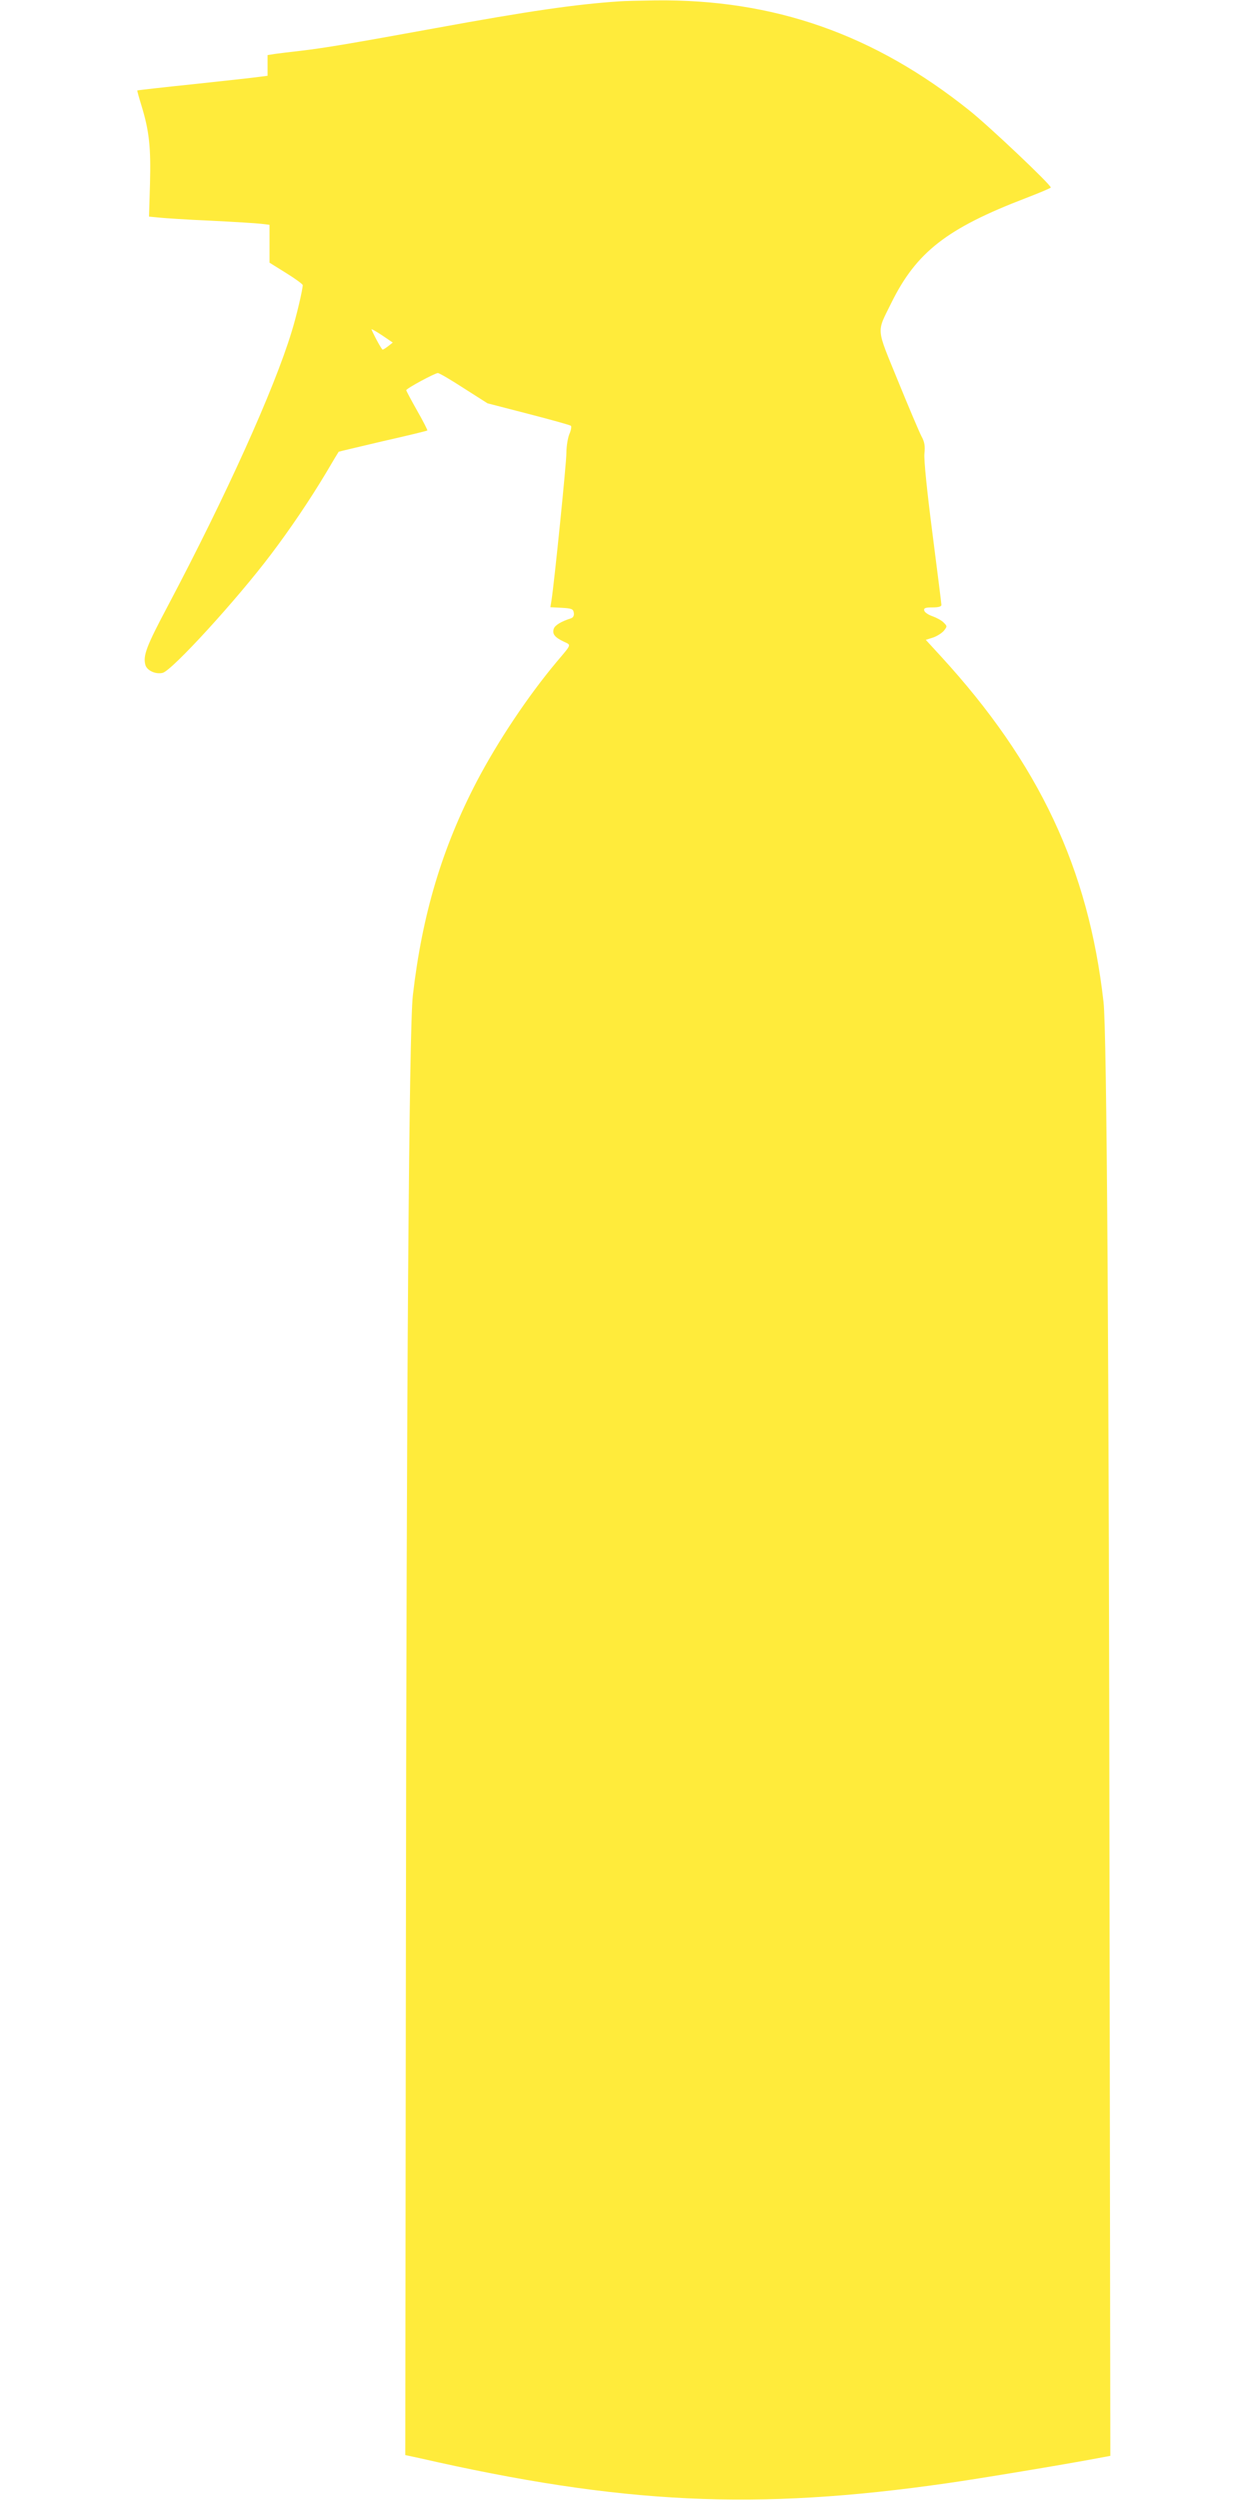 <?xml version="1.0" standalone="no"?>
<!DOCTYPE svg PUBLIC "-//W3C//DTD SVG 20010904//EN"
 "http://www.w3.org/TR/2001/REC-SVG-20010904/DTD/svg10.dtd">
<svg version="1.0" xmlns="http://www.w3.org/2000/svg"
 width="640pt" height="1280pt" viewBox="0 0 640 1280"
 preserveAspectRatio="xMidYMid meet">
<g transform="translate(0,1280) scale(0.1,-0.1)"
fill="#ffeb3b" stroke="none">
<path d="M3170 12793 c-224 -15 -465 -50 -940 -137 -423 -77 -563 -101 -690
-116 -52 -6 -112 -13 -132 -16 l-38 -6 0 -53 0 -53 -47 -6 c-27 -4 -176 -20
-333 -37 -156 -16 -285 -31 -287 -32 -1 -2 9 -38 22 -80 39 -128 48 -212 43
-397 l-5 -169 51 -5 c28 -3 148 -11 266 -16 118 -6 234 -13 258 -16 l42 -5 0
-97 0 -97 85 -53 c47 -29 85 -57 85 -62 0 -22 -33 -163 -57 -239 -90 -296
-337 -842 -633 -1402 -110 -207 -128 -255 -116 -302 7 -30 53 -51 89 -42 48
12 379 374 554 606 97 128 198 277 283 419 34 58 63 106 64 107 1 1 103 25
226 54 124 28 227 53 228 55 2 1 -21 47 -52 101 -31 55 -56 102 -56 105 0 9
147 88 162 88 7 0 67 -35 133 -78 l121 -77 209 -54 c116 -30 213 -57 218 -61
4 -3 1 -23 -8 -43 -8 -20 -15 -63 -15 -96 0 -53 -61 -654 -76 -753 l-6 -37 59
-3 c51 -3 58 -6 61 -26 2 -14 -3 -24 -15 -28 -50 -16 -82 -35 -88 -54 -8 -26
5 -43 51 -65 40 -19 43 -10 -37 -105 -145 -173 -300 -405 -408 -611 -177 -340
-279 -679 -327 -1094 -20 -167 -33 -1980 -36 -5047 l-3 -2428 70 -15 c1038
-237 1724 -270 2705 -129 162 23 601 96 765 127 l70 13 -4 2690 c-3 2969 -14
4607 -31 4754 -77 683 -330 1221 -832 1769 l-78 85 38 12 c20 7 45 23 55 35
17 22 17 23 -1 41 -10 11 -36 25 -58 33 -21 7 -40 20 -42 29 -3 13 6 16 42 16
30 0 46 4 46 13 0 7 -21 172 -46 367 -28 217 -44 375 -41 407 4 39 1 60 -15
89 -11 21 -65 148 -120 283 -114 280 -111 244 -34 401 128 259 284 381 689
536 70 27 127 51 127 54 0 15 -317 315 -415 393 -489 392 -1003 572 -1610 565
-77 -1 -160 -3 -185 -5z m-1182 -1765 c-13 -10 -25 -18 -29 -18 -4 0 -37 58
-57 103 -2 5 21 -8 53 -29 l56 -38 -23 -18z"/>
</g>
</svg>

